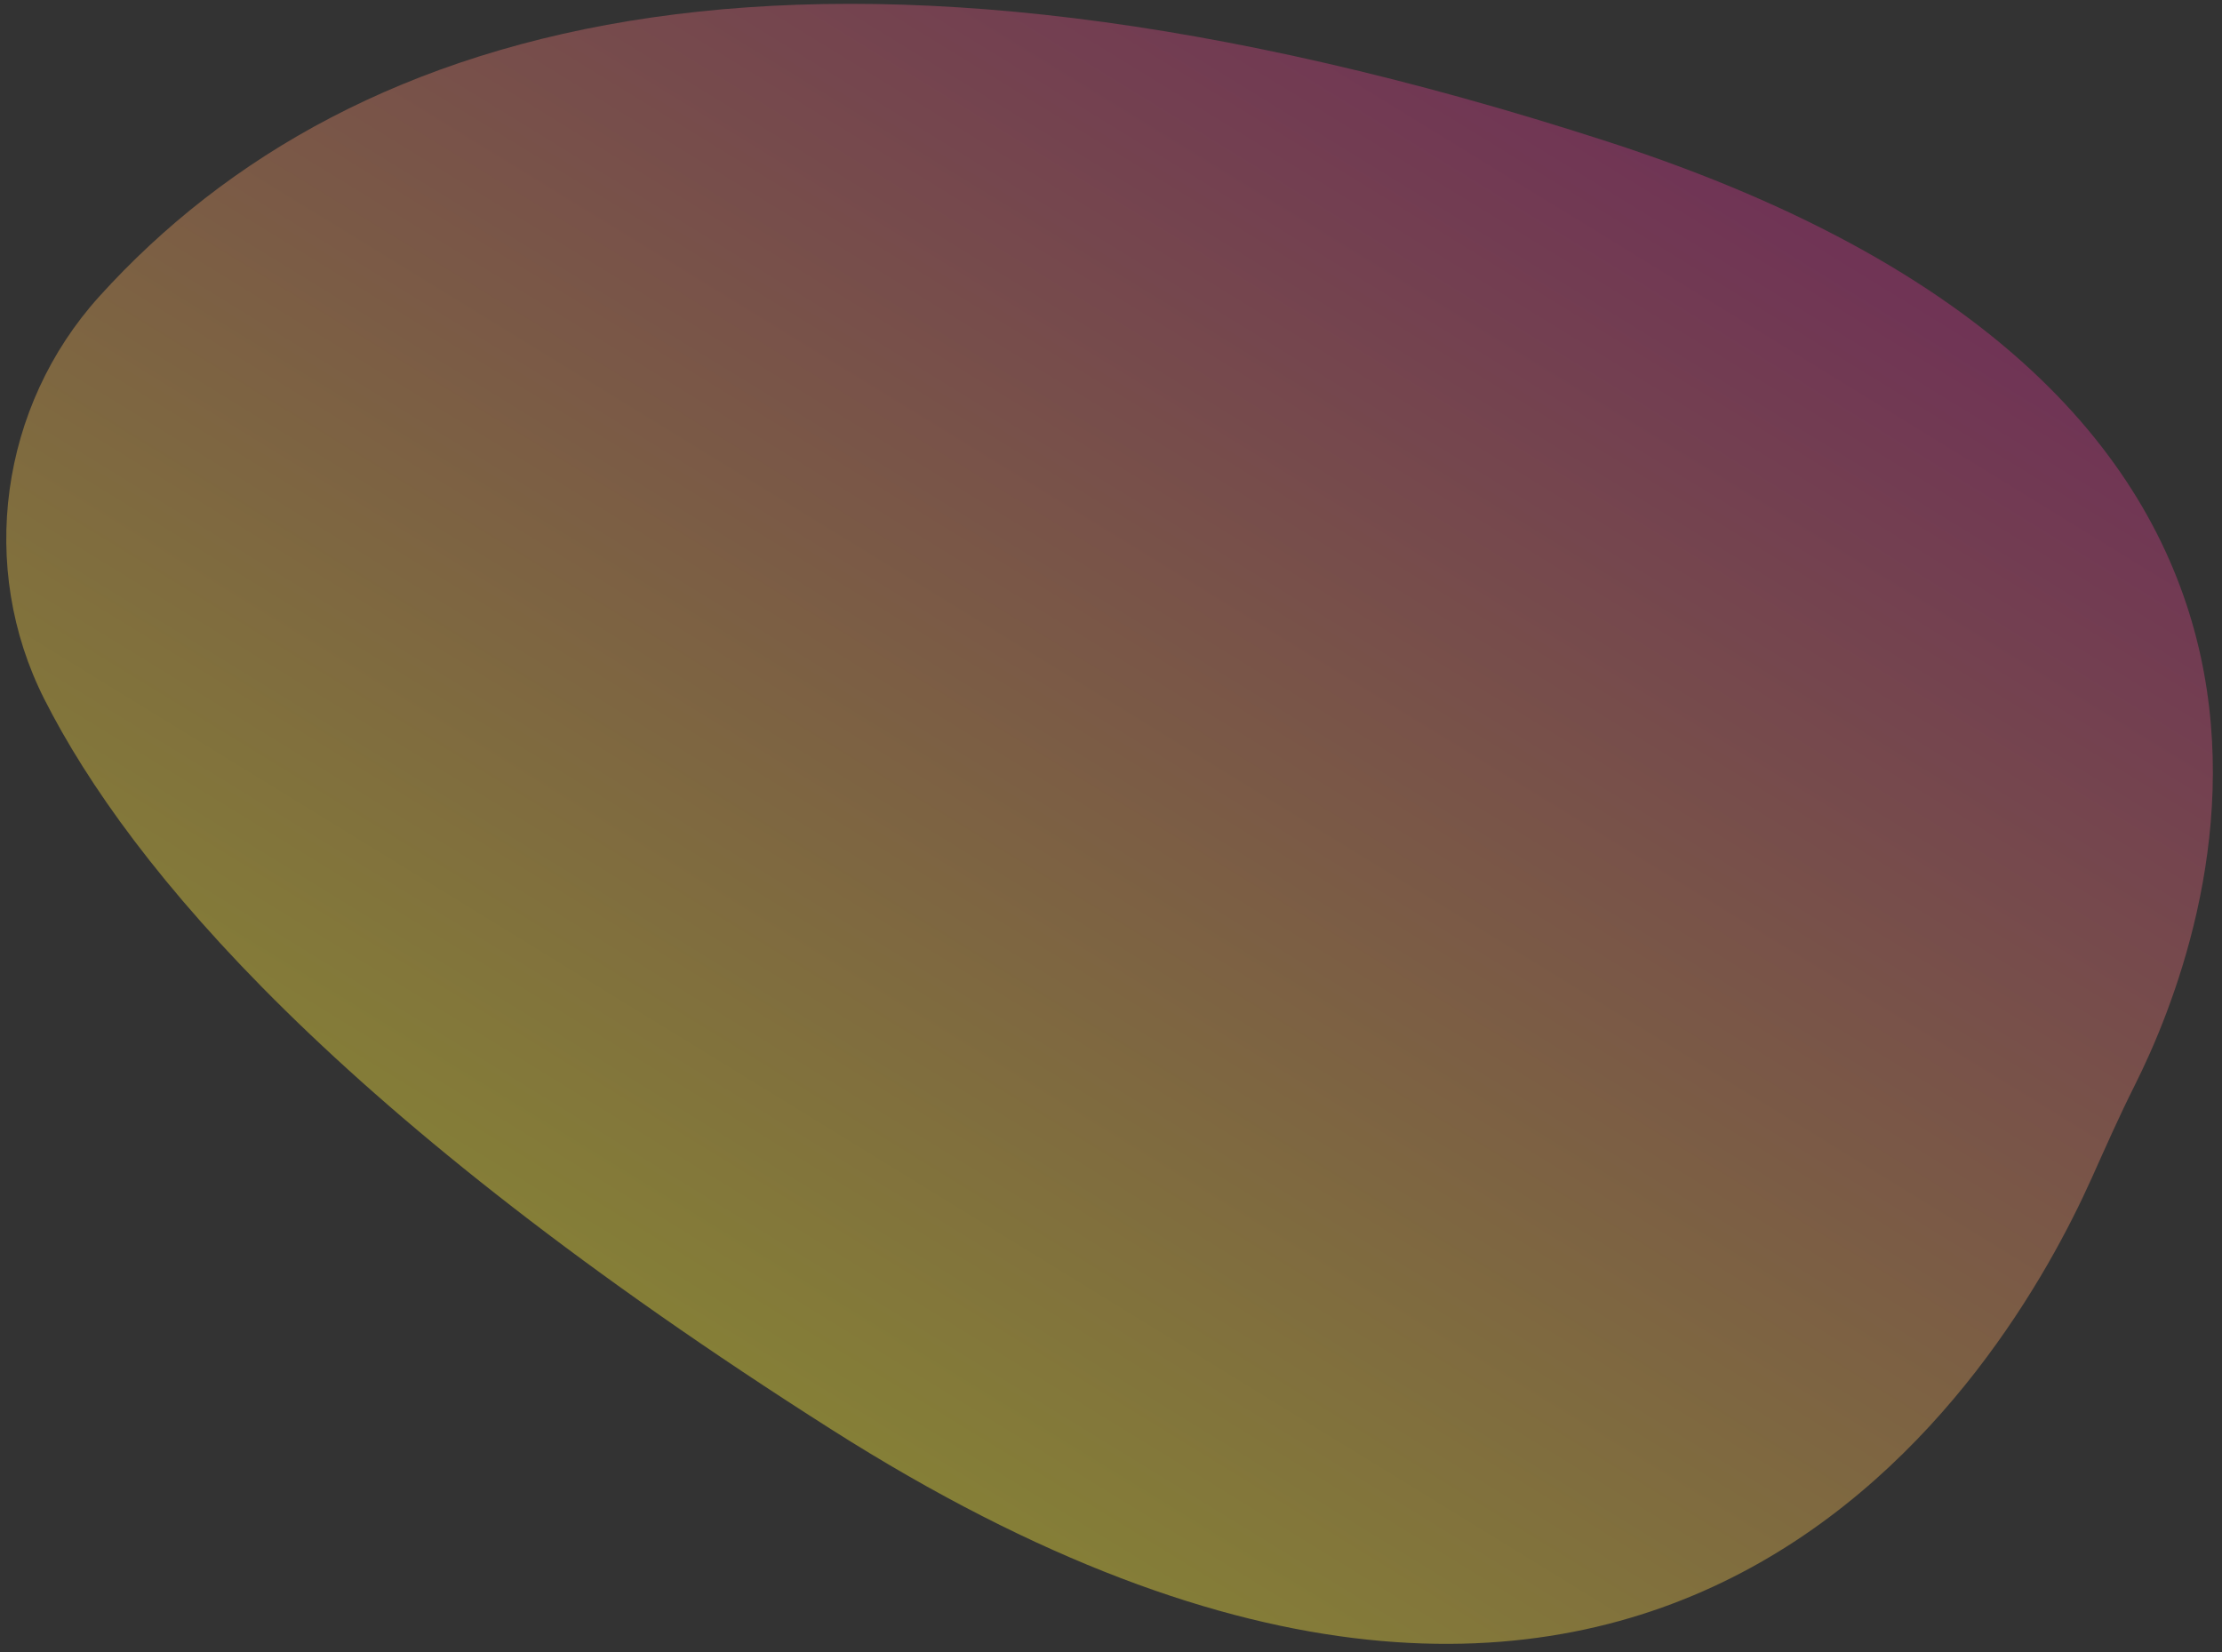 <svg width="359" height="267" viewBox="0 0 359 267" fill="none" xmlns="http://www.w3.org/2000/svg">
<rect x="0" y="0" width="359" height="267" fill="#333333" stroke="none"/>
<g clip-path="url(#clip0_322_220)">
<path d="M16.039 47.907C0.006 65.641 -3.603 91.723 7.179 113.014C21.018 140.319 54.721 180.414 134.418 231.05C268.62 316.302 324.274 220.907 337.953 190.366C340.214 185.325 342.438 180.299 344.914 175.362C356.922 151.448 389.587 64.919 259.755 22.889C131.908 -18.508 57.174 2.417 16.039 47.907Z" fill="url(#paint0_linear_322_220)" fill-opacity="0.4"/>
</g>
<defs>
<linearGradient id="paint0_linear_322_220" x1="249.39" y1="8.518" x2="118.559" y2="221.344" gradientUnits="userSpaceOnUse">
<stop stop-color="#CA3388"/>
<stop offset="1" stop-color="#FFF03C"/>
</linearGradient>
<clipPath id="clip0_322_220">
<rect width="359" height="267" fill="white"/>
</clipPath>
</defs>
</svg>
